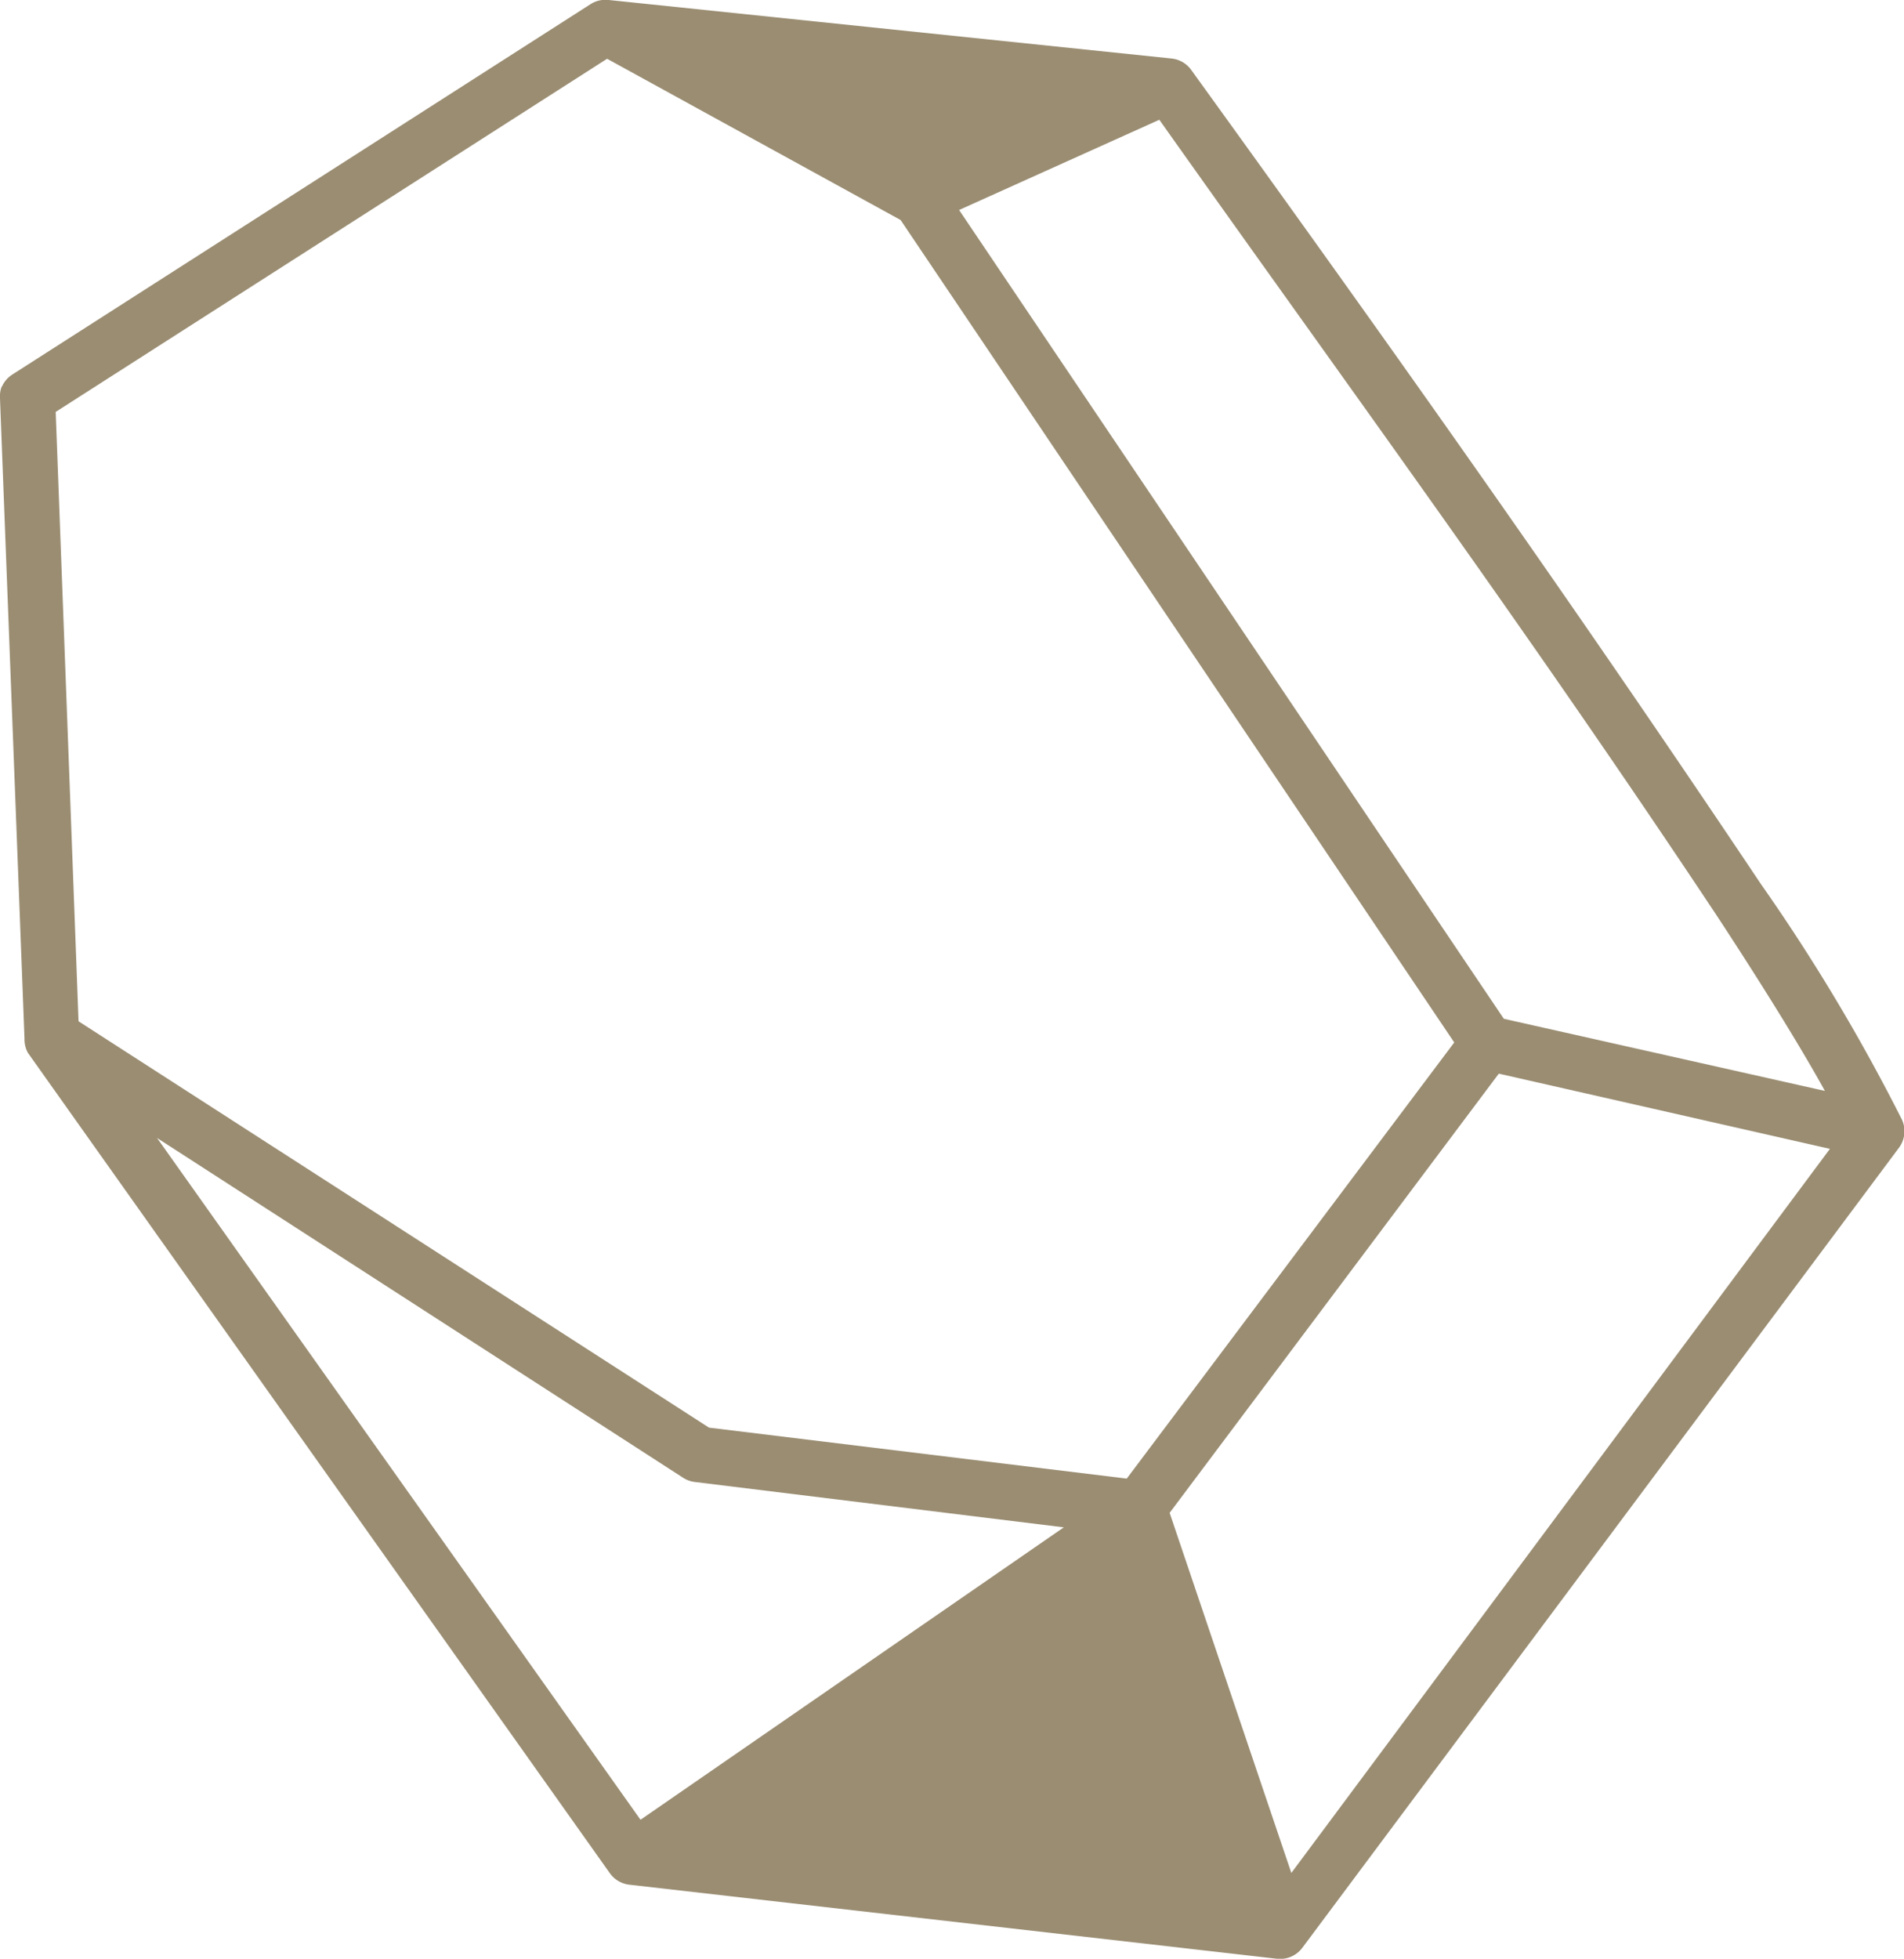 <?xml version="1.0" encoding="UTF-8"?> <svg xmlns="http://www.w3.org/2000/svg" viewBox="0 0 68.37 70.33"><defs><style>.cls-1{fill:#9a8d72;}</style></defs><title>stone-icon-4</title><g id="Layer_2" data-name="Layer 2"><g id="Layer_1-2" data-name="Layer 1"><path class="cls-1" d="M.06,13.88A1,1,0,0,0,0,14.3l.88,23A1,1,0,0,0,1,37.8l20.9,29.46a1,1,0,0,0,.69.41l23.26,2.66a1,1,0,0,0,.92-.4L68.19,41.21a1,1,0,0,0,.11-1,68.12,68.12,0,0,0-5.07-8.47C56.47,21.64,50.09,12.64,42.76,2.49a1,1,0,0,0-.7-.39L21.86,0a1,1,0,0,0-.64.14L.44,13.45a1,1,0,0,0-.37.43ZM2,14.79,21.8,2.11,32.34,7.9,52.22,37.43,40.46,53.09l-15-1.83L2.82,36.67ZM5.64,40.86l18.89,12.2a1,1,0,0,0,.41.15L38.2,54.84,23,65.34ZM34.44,7.54,41.63,4.3c7.17,10.12,13.22,18.34,20,28.55,1.72,2.62,3.06,4.8,3.9,6.32L54,36.58ZM42,54.32,53.82,38.55l11.89,2.7-19.34,26Z"></path></g></g></svg> 